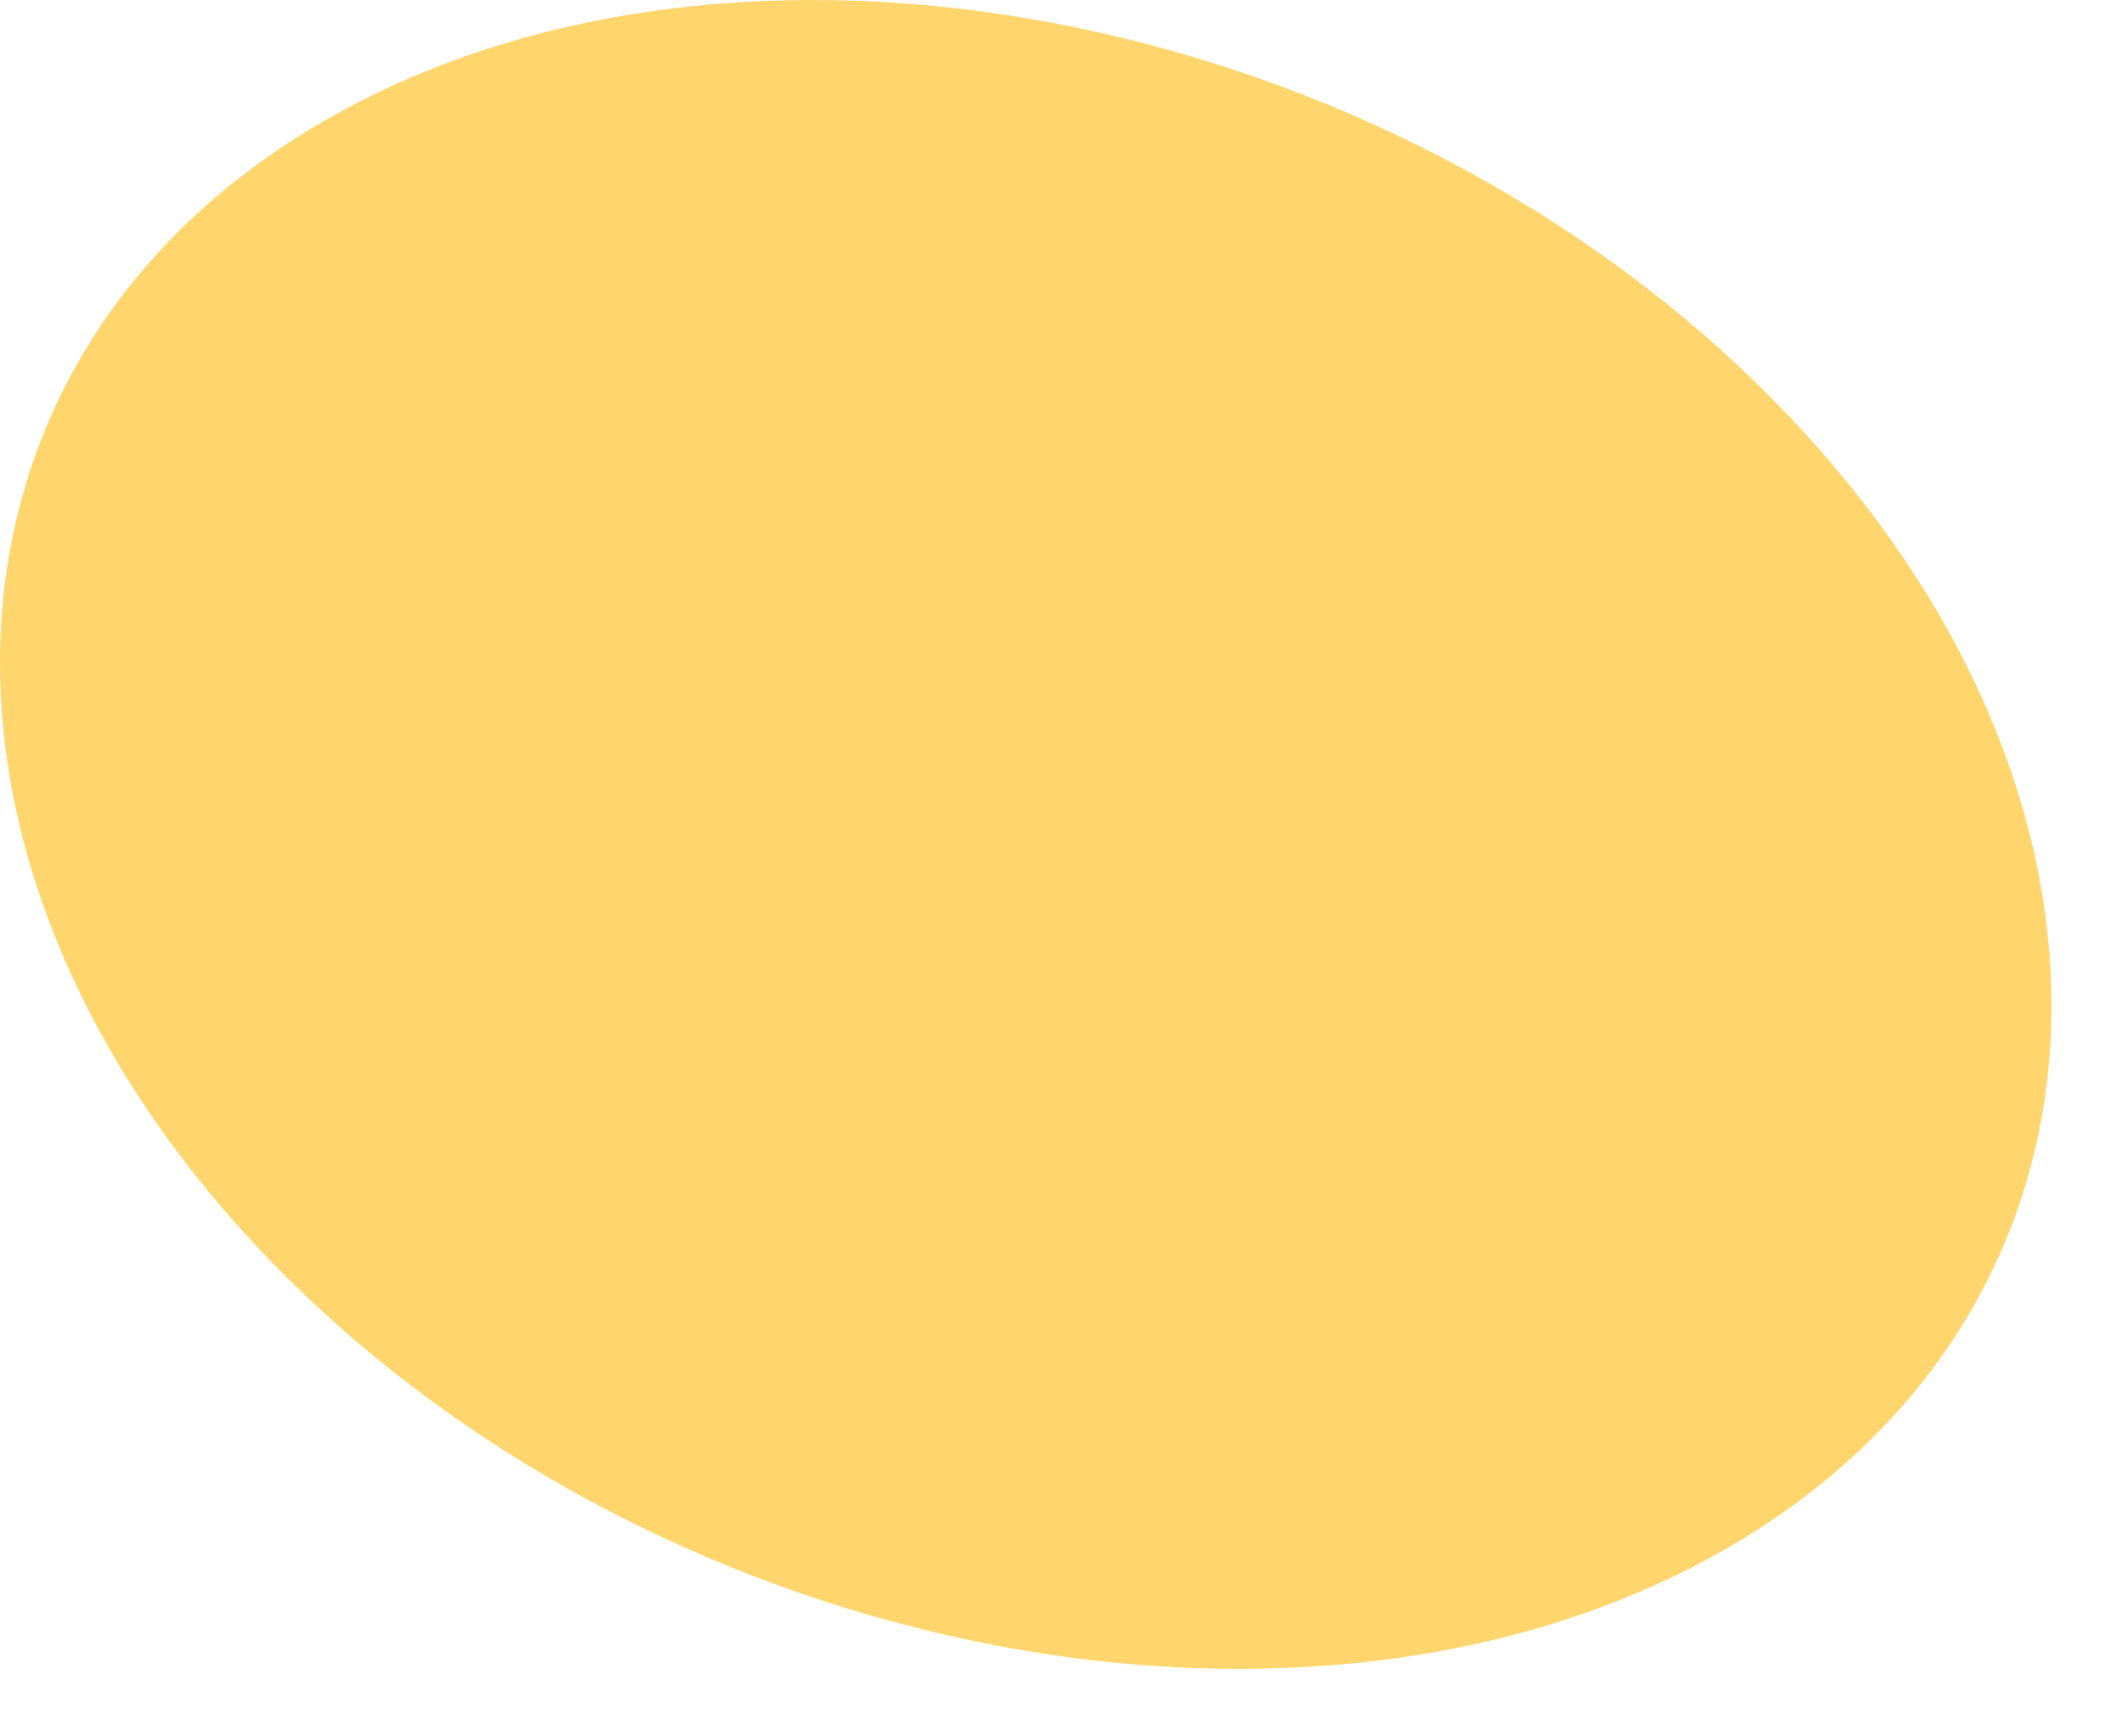 <?xml version="1.0" encoding="utf-8"?>
<svg xmlns="http://www.w3.org/2000/svg" fill="none" height="100%" overflow="visible" preserveAspectRatio="none" style="display: block;" viewBox="0 0 22 18" width="100%">
<path d="M18.389 4.151C22.406 8.227 22.194 13.559 17.92 16.041C13.643 18.521 6.899 17.224 2.882 13.15C-1.136 9.073 -0.927 3.739 3.349 1.26C7.624 -1.221 14.37 0.075 18.389 4.151Z" fill="#FFD66D" id="Vector"/>
</svg>